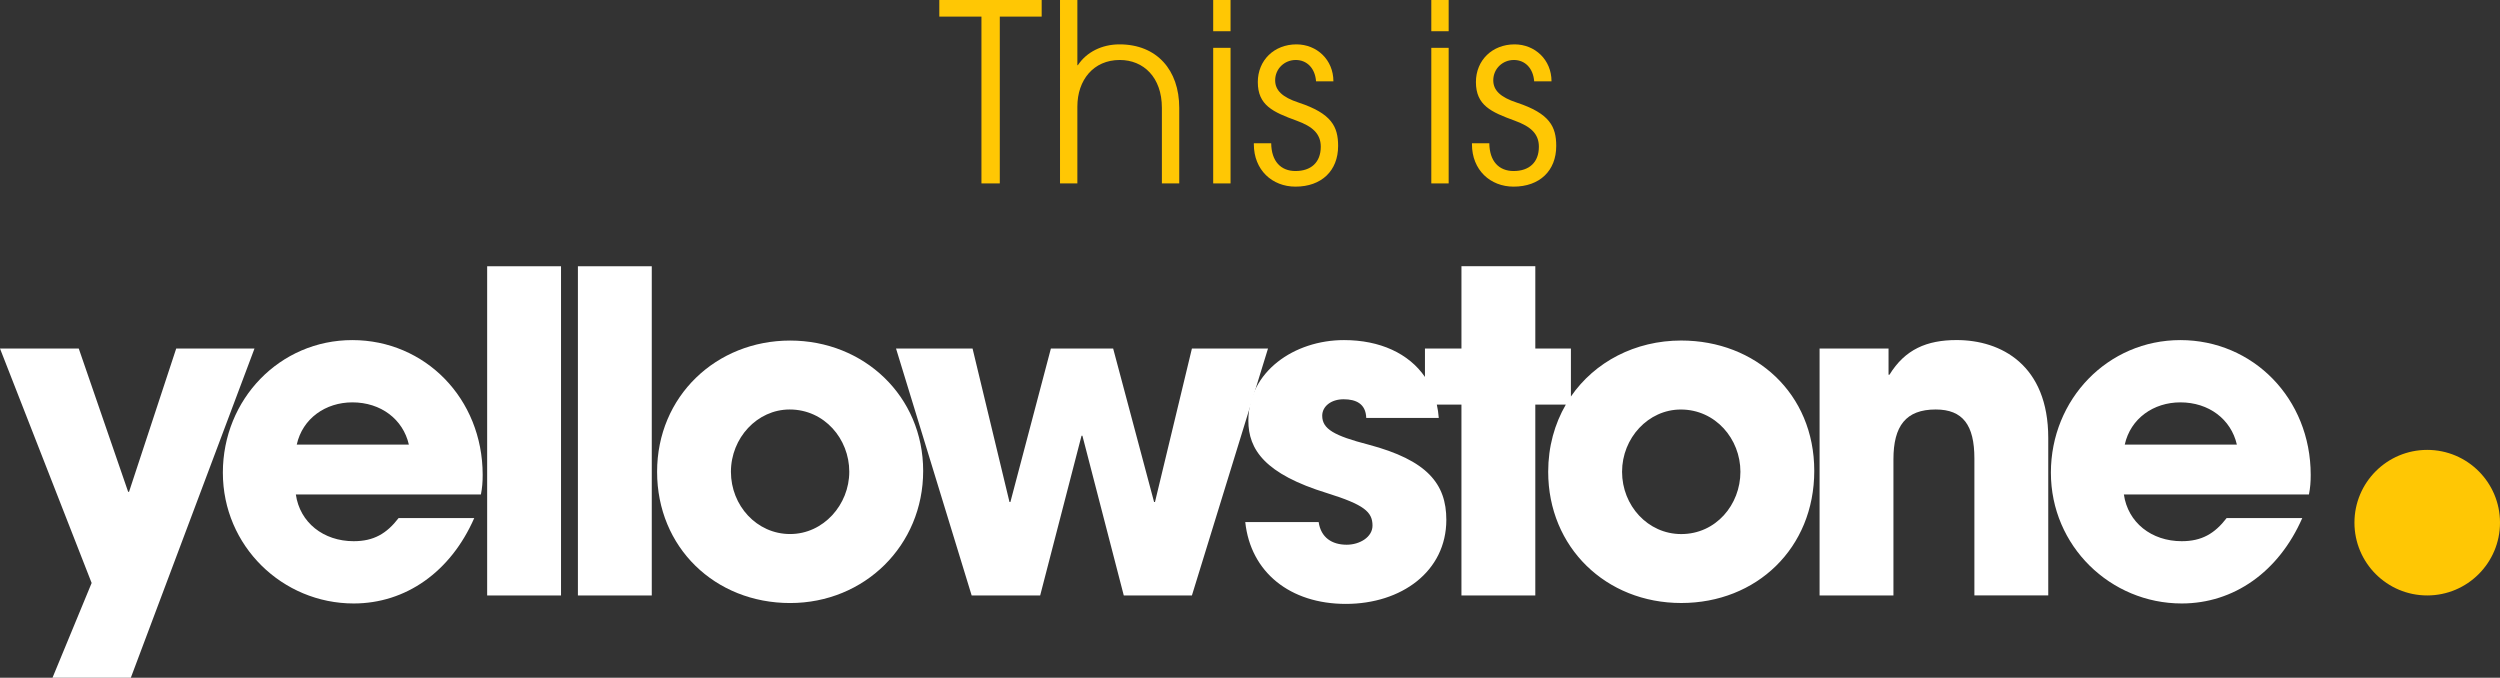<?xml version="1.0" encoding="UTF-8"?>
<svg id="Capa_2" data-name="Capa 2" xmlns="http://www.w3.org/2000/svg" viewBox="0 0 806.92 218.76">
  <rect x="0" y="0" width="806.92" height="218.76" fill="#333333" stroke="none"/>
  <defs>
    <style>
      .cls-1 {
        fill: #fff;
      }

      .cls-2 {
        fill: #ffc704;
      }
    </style>
  </defs>
  <g id="This_is_YS" data-name="This is YS">
    <g>
      <path class="cls-2" d="M316.78,59.2V5.36h-13.6V0h33.04v5.36h-13.52v53.84h-5.92Z"/>
      <path class="cls-2" d="M375.02,59.2v-24.4c0-9.84-5.92-15.44-13.6-15.44-8.48,0-13.68,6.48-13.68,15.04v24.8h-5.6V0h5.6v21.04h.16c2.8-4.24,7.76-6.72,13.44-6.72,12.08,0,19.28,8.32,19.28,20.48v24.4h-5.6Z"/>
      <path class="cls-2" d="M391.58,10.08V0h5.6v10.08h-5.6ZM391.58,59.2V15.44h5.6v43.76h-5.6Z"/>
      <path class="cls-2" d="M424.78,26.24c-.32-4.24-2.96-6.88-6.56-6.88s-6.64,2.8-6.64,6.56c0,3.2,2.24,5.44,7.6,7.2,10.64,3.52,12.72,7.76,12.72,14,0,8-5.36,13.12-13.76,13.12-7.52,0-13.44-5.36-13.44-13.68v-.32h5.6c.08,5.84,3.12,8.96,7.84,8.96,5.04,0,8.16-2.8,8.16-7.84,0-4.24-2.72-6.56-7.76-8.4-7.68-2.8-12.56-4.96-12.56-12.48,0-7.04,5.28-12.16,12.48-12.16,6.56,0,11.92,4.96,11.92,11.92h-5.6Z"/>
      <path class="cls-2" d="M461.98,10.08V0h5.6v10.08h-5.6ZM461.98,59.2V15.44h5.6v43.76h-5.6Z"/>
      <path class="cls-2" d="M495.18,26.24c-.32-4.24-2.96-6.88-6.56-6.88s-6.64,2.8-6.64,6.56c0,3.2,2.24,5.44,7.6,7.2,10.64,3.52,12.72,7.76,12.72,14,0,8-5.36,13.12-13.76,13.12-7.52,0-13.44-5.36-13.44-13.68v-.32h5.6c.08,5.84,3.12,8.96,7.84,8.96,5.04,0,8.16-2.8,8.16-7.84,0-4.24-2.72-6.56-7.76-8.4-7.68-2.8-12.56-4.96-12.56-12.48,0-7.04,5.28-12.16,12.48-12.16,6.56,0,11.92,4.96,11.92,11.92h-5.6Z"/>
    </g>
    <g>
      <circle class="cls-2" cx="783.43" cy="168.7" r="23.49"/>
      <g>
        <path class="cls-1" d="M16.94,218.76l12.64-30.59L0,112.5h25.42l15.94,46.24h.29l15.22-46.24h25.27l-39.92,106.26h-25.27Z"/>
        <path class="cls-1" d="M95.49,159.6c1.29,9.05,8.9,15.08,18.67,15.08,6.46,0,10.63-2.44,14.5-7.47h24.41c-7.61,17.38-22.11,27.57-38.92,27.57-22.98,0-42.22-18.52-42.22-42.22s18.38-42.79,41.79-42.79,42.07,18.81,42.07,43.51c0,2.3-.14,4.16-.57,6.32h-59.74ZM131.97,143.51c-1.87-8.19-9.05-13.64-18.24-13.64-8.62,0-16.08,5.17-17.95,13.64h36.19Z"/>
        <path class="cls-1" d="M157.24,192.2v-106.26h23.84v106.26h-23.84Z"/>
        <path class="cls-1" d="M186.53,192.2v-106.26h23.84v106.26h-23.84Z"/>
        <path class="cls-1" d="M255.03,194.64c-24.27,0-42.94-17.95-42.94-42.36s19.1-42.36,42.94-42.36,42.94,17.95,42.94,42.07-18.96,42.65-42.94,42.65ZM274.12,152.27c0-10.63-8.04-20.1-19.24-20.1-10.48,0-18.96,9.19-18.96,20.1s8.33,20.1,19.1,20.1,19.1-9.48,19.1-20.1Z"/>
        <path class="cls-1" d="M362.72,192.2l-13.35-51.55h-.29l-13.35,51.55h-22.11l-24.41-79.7h24.7l11.92,49.54h.29l13.07-49.54h20.1l13.21,49.54h.29l11.92-49.54h24.56l-24.56,79.7h-21.97Z"/>
        <path class="cls-1" d="M542.65,109.91c-14.88,0-27.92,6.89-35.61,18.07v-15.48h-11.49v-26.57h-23.84v26.57h-11.78v9.17c-5.2-7.59-14.52-11.9-26.13-11.9-16.08,0-30.87,10.2-30.87,25.99,0,9.33,5.31,17.23,25.42,23.41,11.92,3.73,14.65,6.03,14.65,10.48,0,3.73-4.16,6.17-8.33,6.17-4.74,0-8.33-2.3-9.05-7.32h-23.69c1.72,16.23,14.5,26.42,32.45,26.42s32.45-10.48,32.45-27.14c0-11.63-6.17-19.24-25.13-24.27-11.06-2.87-14.93-5.03-14.93-9.33,0-3.02,2.87-5.31,6.89-5.31s7.18,1.44,7.32,6.03h23.41c-.11-1.49-.32-2.93-.63-4.31h7.95v61.6h23.84v-61.6h9.85c-3.61,6.22-5.69,13.57-5.69,21.68,0,24.41,18.67,42.36,42.94,42.36s42.94-17.66,42.94-42.65-18.96-42.07-42.94-42.07ZM542.65,172.38c-10.77,0-19.1-9.19-19.1-20.1s8.47-20.1,18.96-20.1c11.2,0,19.24,9.48,19.24,20.1s-7.9,20.1-19.1,20.1Z"/>
        <path class="cls-1" d="M637.27,192.2v-44.23c0-10.77-3.73-15.8-12.49-15.8-9.62,0-13.64,5.31-13.64,16.08v43.94h-23.84v-79.7h22.26v8.47h.29c5.03-8.19,12.06-11.2,21.68-11.2,14.36,0,29.58,8.04,29.58,31.59v50.83h-23.84Z"/>
        <path class="cls-1" d="M685.52,159.6c1.29,9.05,8.9,15.08,18.67,15.08,6.46,0,10.63-2.44,14.5-7.47h24.41c-7.61,17.38-22.11,27.57-38.92,27.57-22.98,0-42.22-18.52-42.22-42.22s18.38-42.79,41.79-42.79,42.07,18.81,42.07,43.51c0,2.3-.14,4.16-.57,6.32h-59.74ZM721.99,143.51c-1.87-8.19-9.05-13.64-18.24-13.64-8.62,0-16.08,5.17-17.95,13.64h36.19Z"/>
      </g>
    </g>
  </g>
</svg>